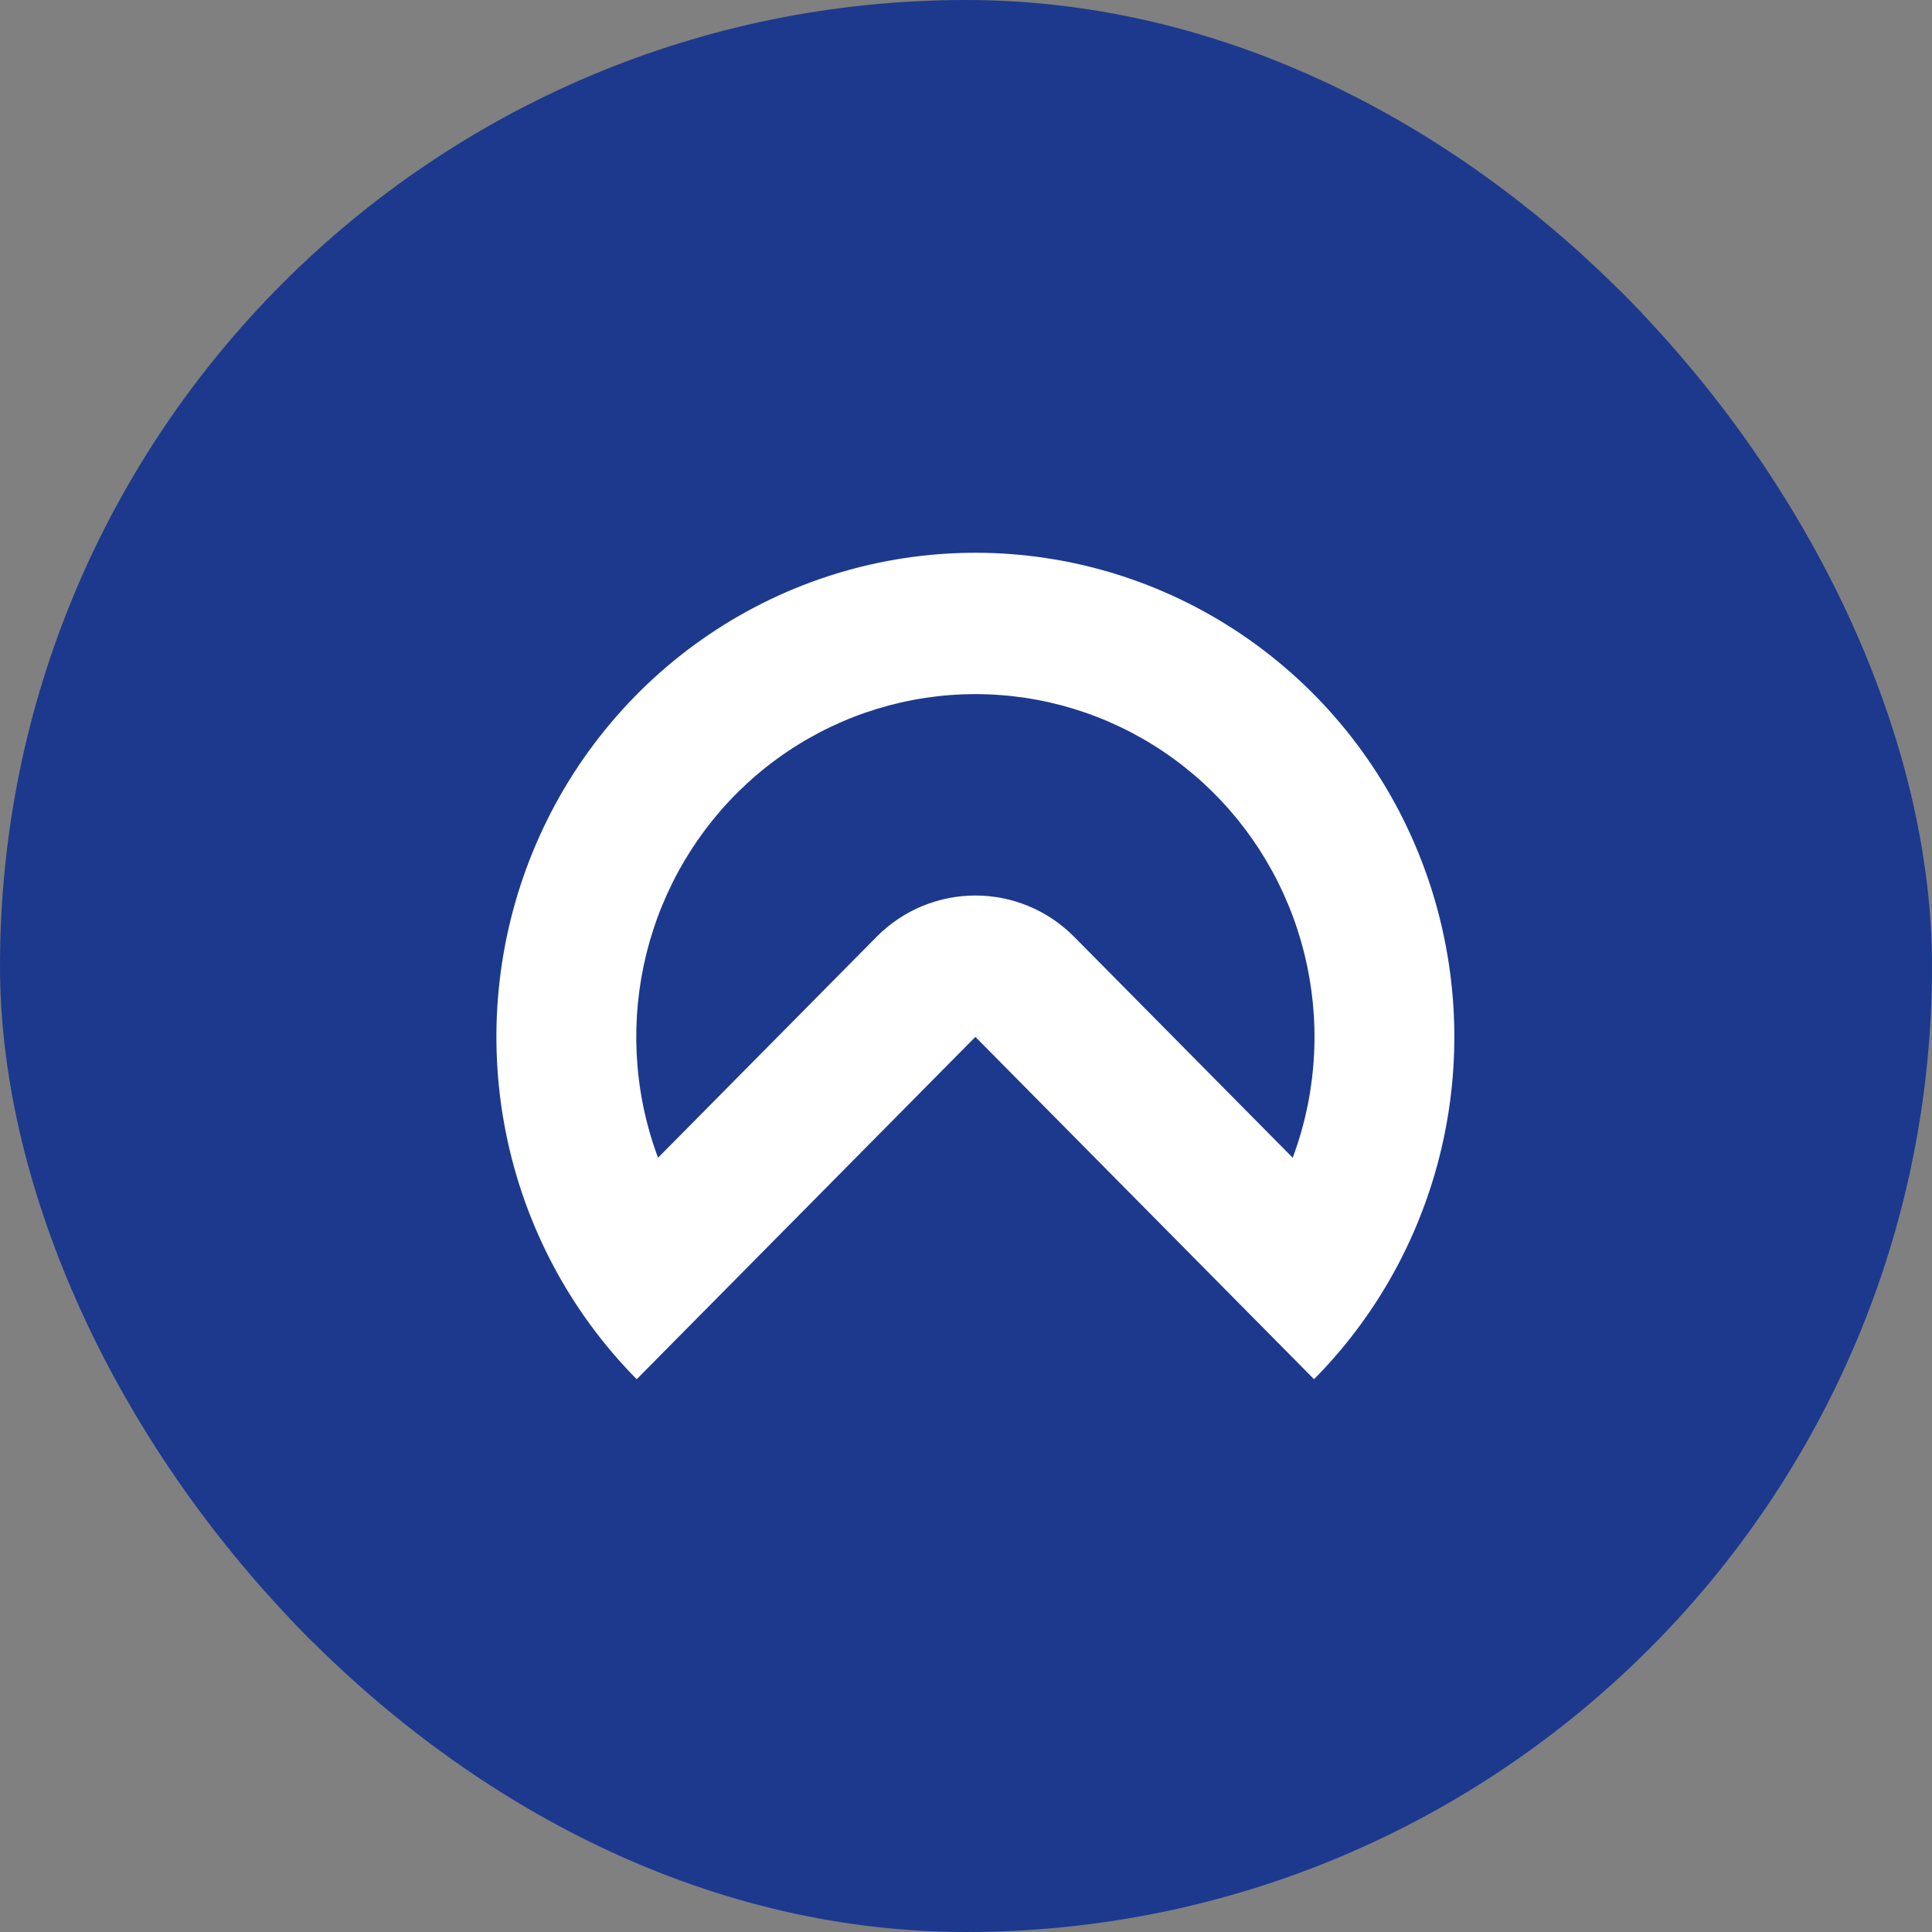 <svg xmlns="http://www.w3.org/2000/svg" version="1.1" xmlns:xlink="http://www.w3.org/1999/xlink" width="1000" height="1000"><rect width="100%" height="100%" fill="#808080" stroke="none"/><g clip-path="url(#SvgjsClipPath1214)"><rect width="1000" height="1000" fill="#1c398e"></rect><g transform="matrix(9.722,0,0,9.722,150,150)"><svg xmlns="http://www.w3.org/2000/svg" version="1.1" xmlns:xlink="http://www.w3.org/1999/xlink" width="72" height="72"><svg width="72" height="72" viewBox="0 0 72 72" fill="none" xmlns="http://www.w3.org/2000/svg">
<rect width="72" height="72" fill="#1C398E"></rect>
<path fill-rule="evenodd" clip-rule="evenodd" d="M54.531 58C54.533 57.998 54.535 57.996 54.537 57.994C56.328 56.182 57.832 54.121 59.01 51.885C60.175 49.672 61.021 47.288 61.51 44.803C62.494 39.803 61.989 34.621 60.059 29.911C58.129 25.201 54.861 21.176 50.667 18.344C46.474 15.512 41.543 14 36.5 14C31.457 14 26.526 15.512 22.333 18.344C18.14 21.176 14.871 25.201 12.941 29.911C11.011 34.621 10.506 39.803 11.49 44.803C11.979 47.288 12.825 49.672 13.99 51.885C15.168 54.121 16.672 56.183 18.464 57.995C18.465 57.997 18.467 57.998 18.469 58L36.5 39.775L54.531 58ZM19.605 46.209L31.235 34.453C34.143 31.514 38.857 31.514 41.765 34.453L53.395 46.209C53.742 45.279 54.014 44.318 54.208 43.335C54.904 39.795 54.547 36.126 53.18 32.791C51.814 29.456 49.5 26.606 46.531 24.601C43.562 22.596 40.071 21.526 36.5 21.526C32.929 21.526 29.439 22.596 26.469 24.601C23.5 26.606 21.186 29.456 19.82 32.791C18.453 36.126 18.096 39.795 18.792 43.335C18.986 44.318 19.258 45.279 19.605 46.209Z" fill="white"></path>
</svg></svg></g></g><defs><clipPath id="SvgjsClipPath1214"><rect width="1000" height="1000" x="0" y="0" rx="500" ry="500"></rect></clipPath></defs></svg>